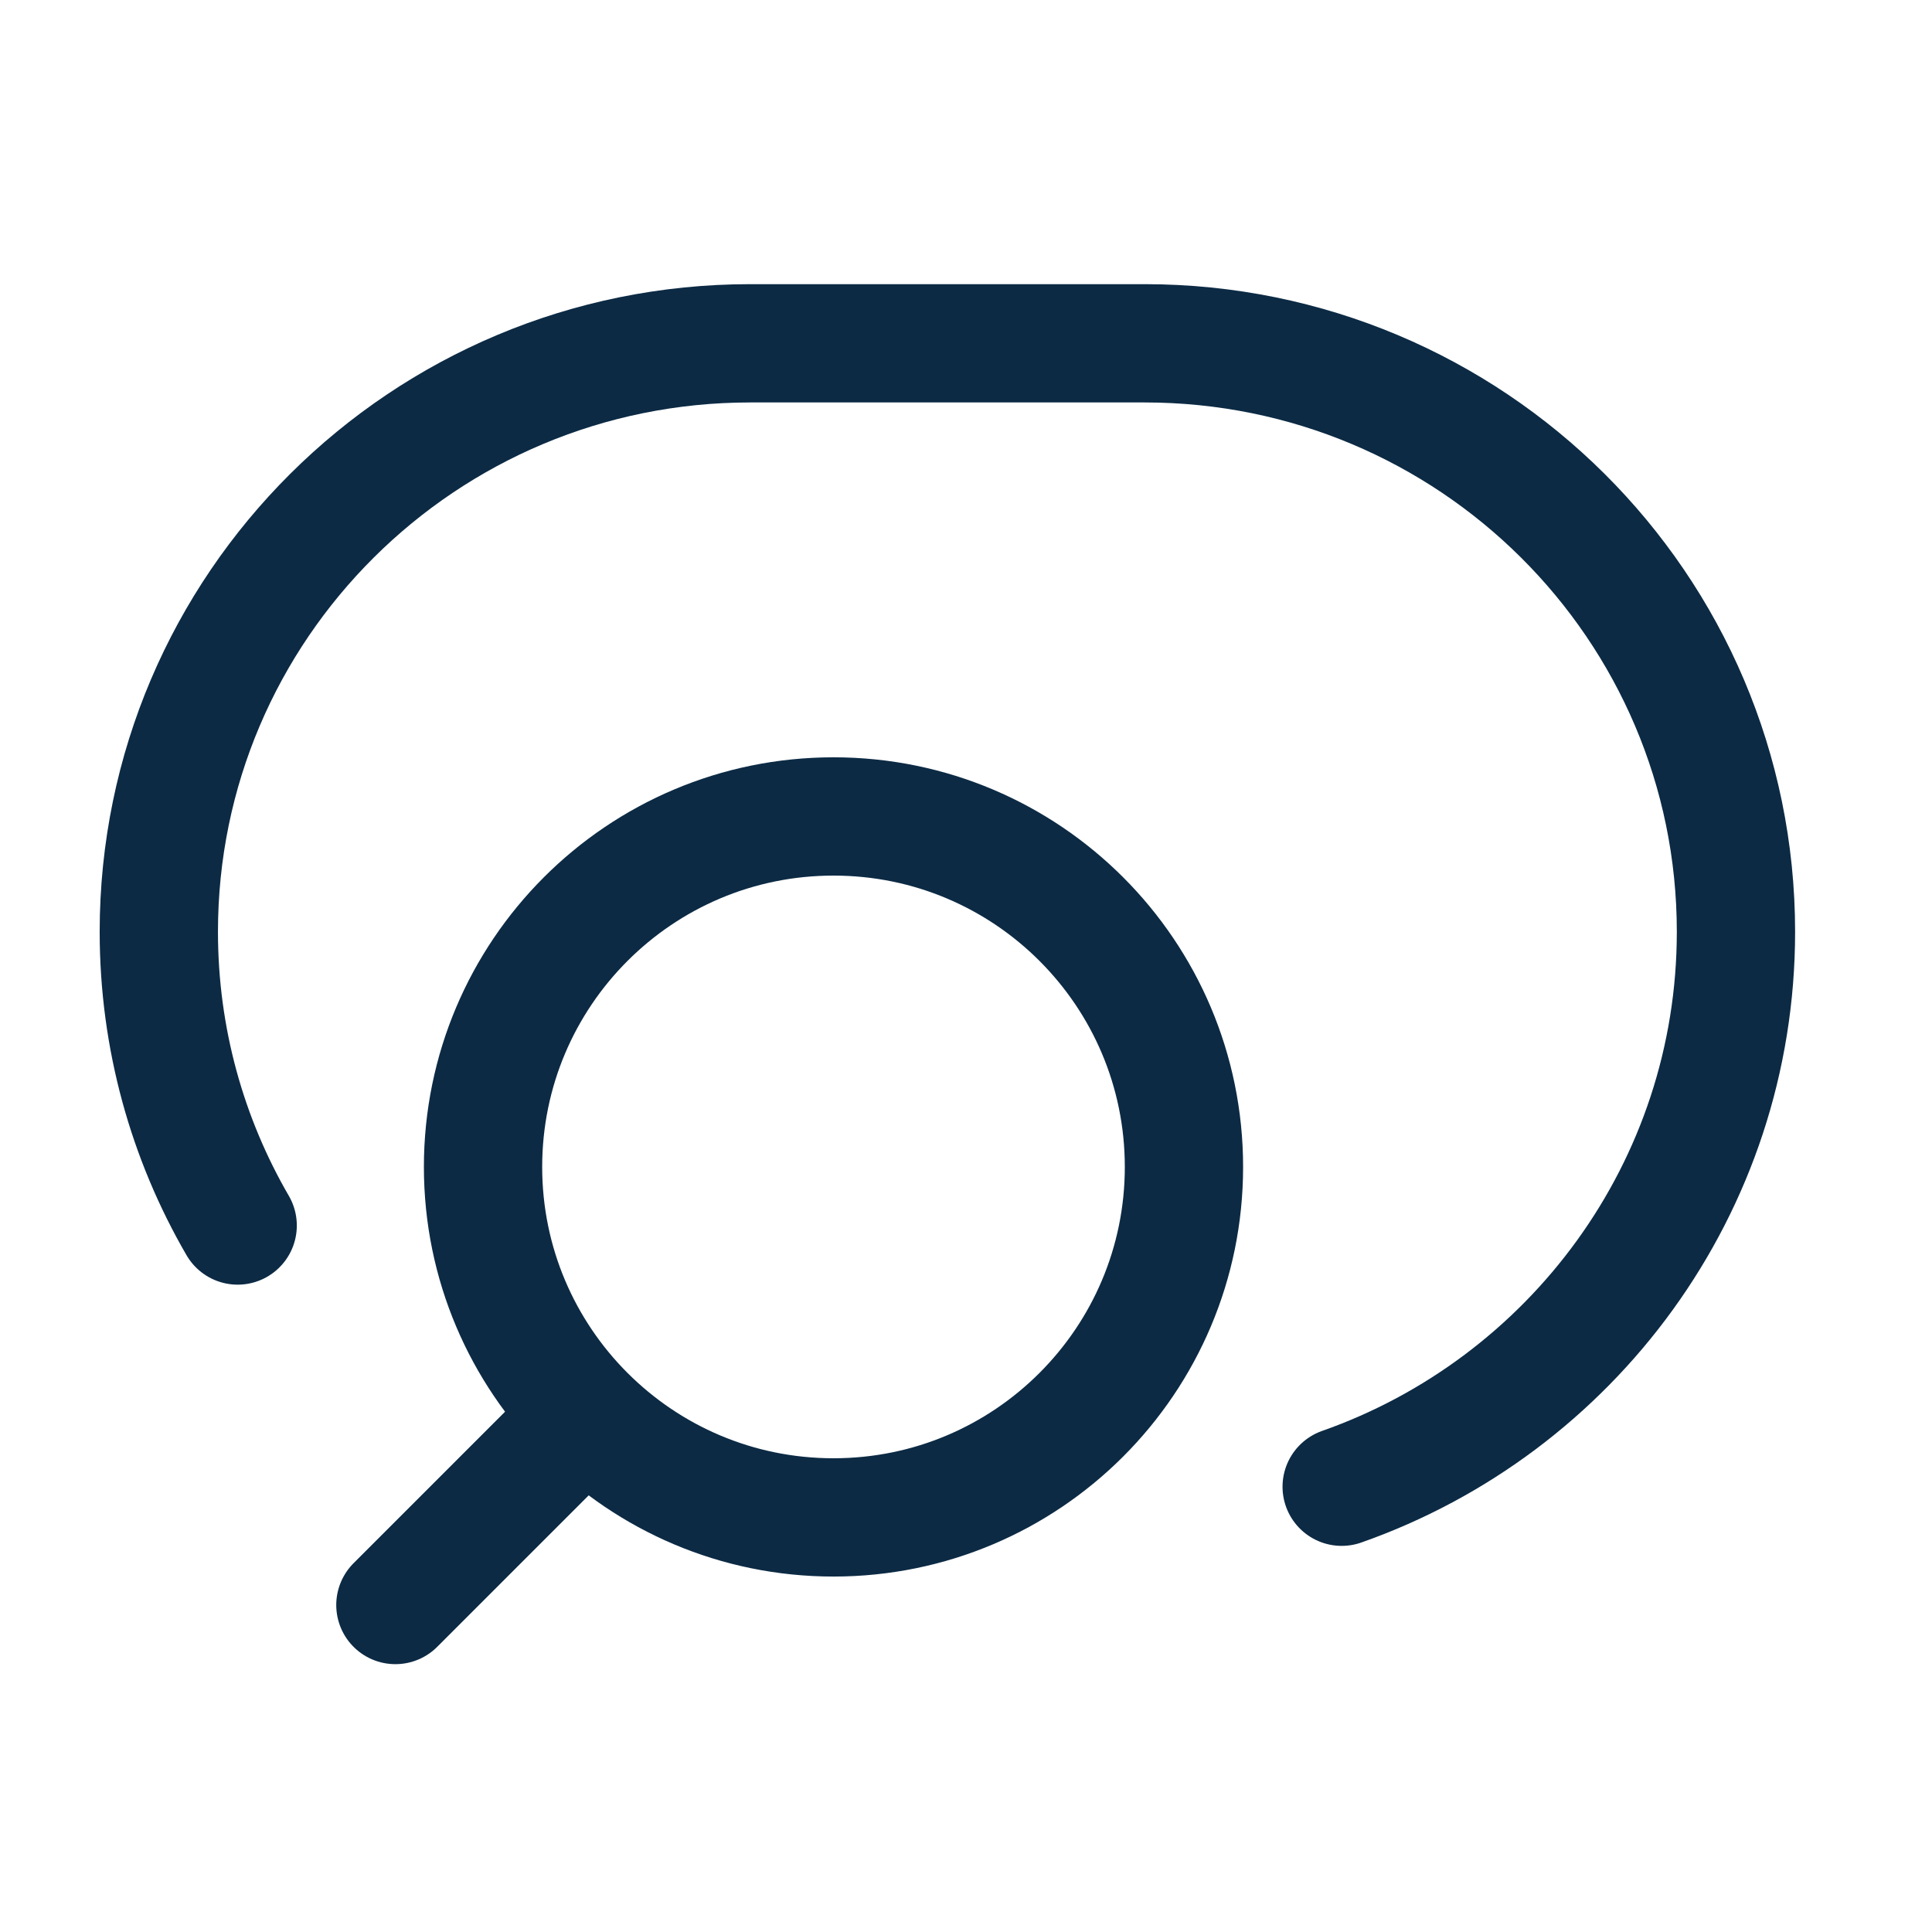 <svg width="49" height="49" viewBox="0 0 49 49" fill="none" xmlns="http://www.w3.org/2000/svg">
<path d="M10.028 40.707L14.854 35.881M14.854 35.881C16.463 37.49 18.685 38.485 21.14 38.485C26.049 38.485 30.028 34.505 30.028 29.596C30.028 24.687 26.049 20.707 21.14 20.707C16.23 20.707 12.251 24.687 12.251 29.596C12.251 32.05 13.246 34.273 14.854 35.881Z" stroke="#0C2A44" stroke-width="3" stroke-linecap="round"/>
<path d="M6.028 31.082C4.756 28.89 4.028 26.345 4.028 23.632C4.028 15.389 10.744 8.707 19.028 8.707H29.028C37.313 8.707 44.028 15.389 44.028 23.632C44.028 30.13 39.854 35.658 34.028 37.707" stroke="#0C2A44" stroke-width="3" stroke-linecap="round"/>
</svg>
